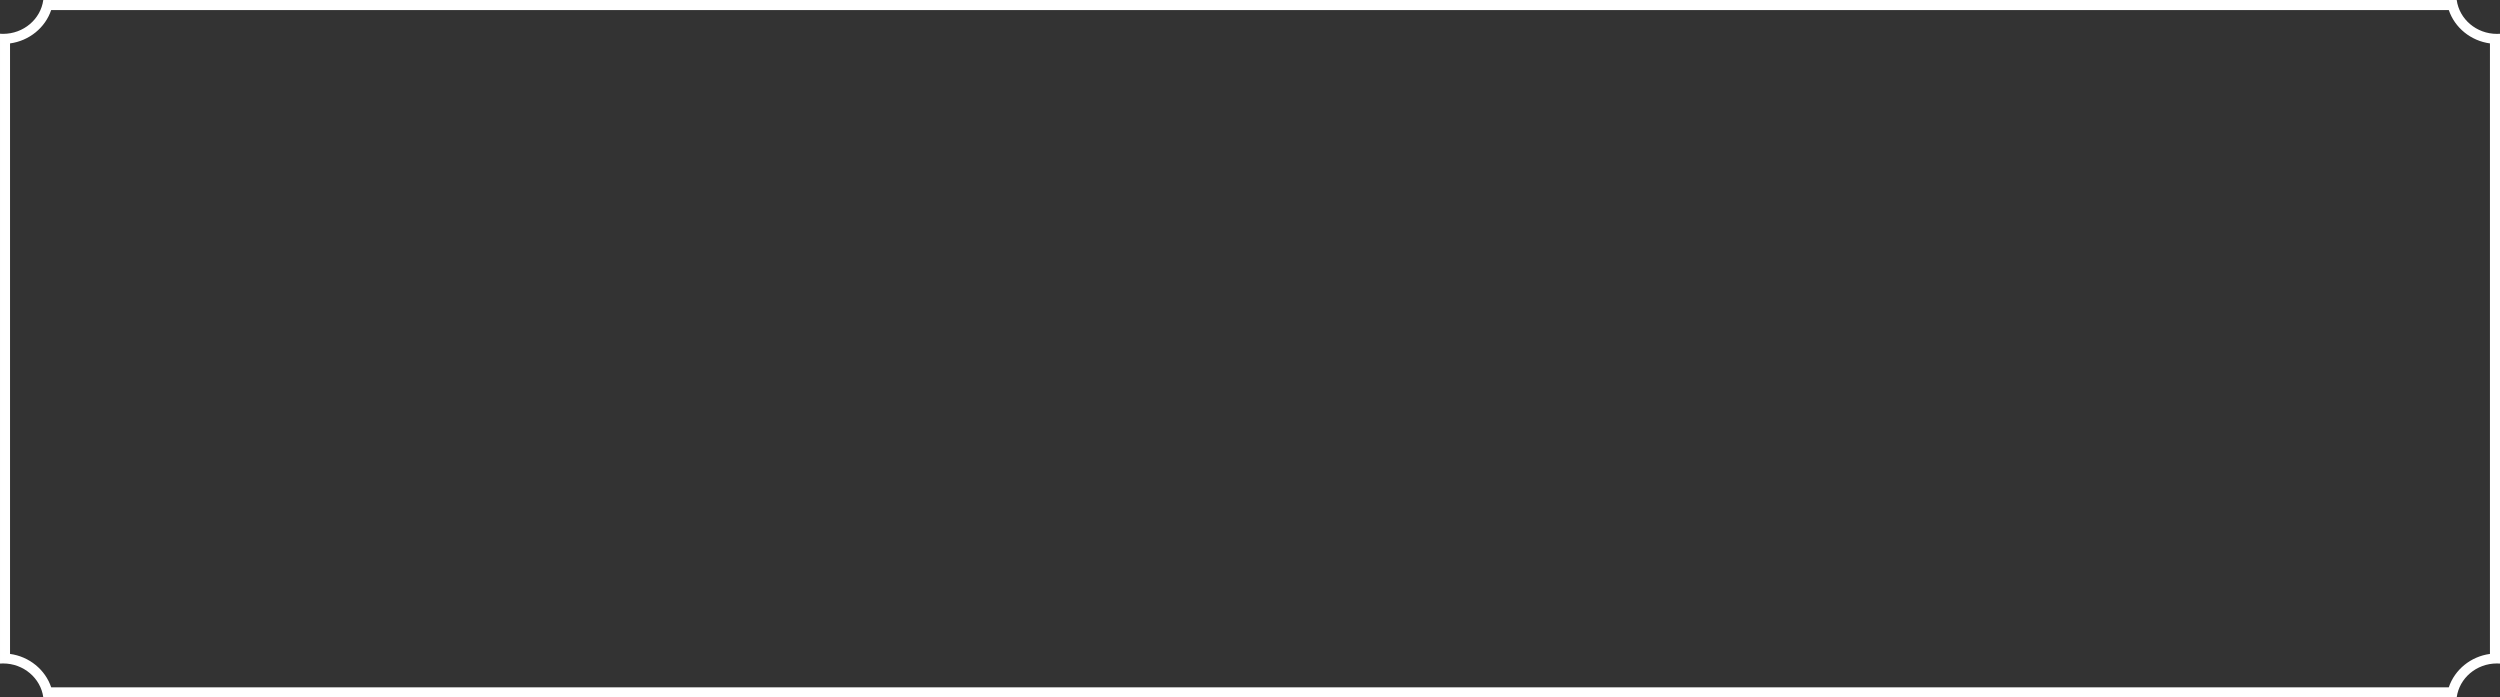 <?xml version="1.0" encoding="UTF-8"?>
<svg id="b" data-name="レイヤー 2" xmlns="http://www.w3.org/2000/svg" viewBox="0 0 996.83 278.05">
  <rect x="0" y="0" width="996.83" height="278.05" fill="#333333" stroke="none"/>
  <g id="c" data-name="デザイン">
    <path d="M976.41,4c2.37,7.05,8.77,12.28,16.41,13.31v243.43c-7.65,1.04-14.04,6.26-16.41,13.31H20.41c-2.37-7.05-8.77-12.28-16.41-13.31V17.31c7.65-1.04,14.04-6.26,16.41-13.31h956M979.57,0H17.26c-1.04,7.62-7.83,13.5-16.06,13.5-.4,0-.8-.02-1.2-.05v251.14c.4-.03.79-.05,1.2-.05,8.23,0,15.02,5.88,16.06,13.5h962.31c1.04-7.62,7.83-13.5,16.06-13.5.4,0,.8.02,1.2.05V13.46c-.4.03-.79.05-1.2.05-8.23,0-15.02-5.88-16.06-13.5h0Z" fill="#fff" stroke-width="0"/>
  </g>
</svg>